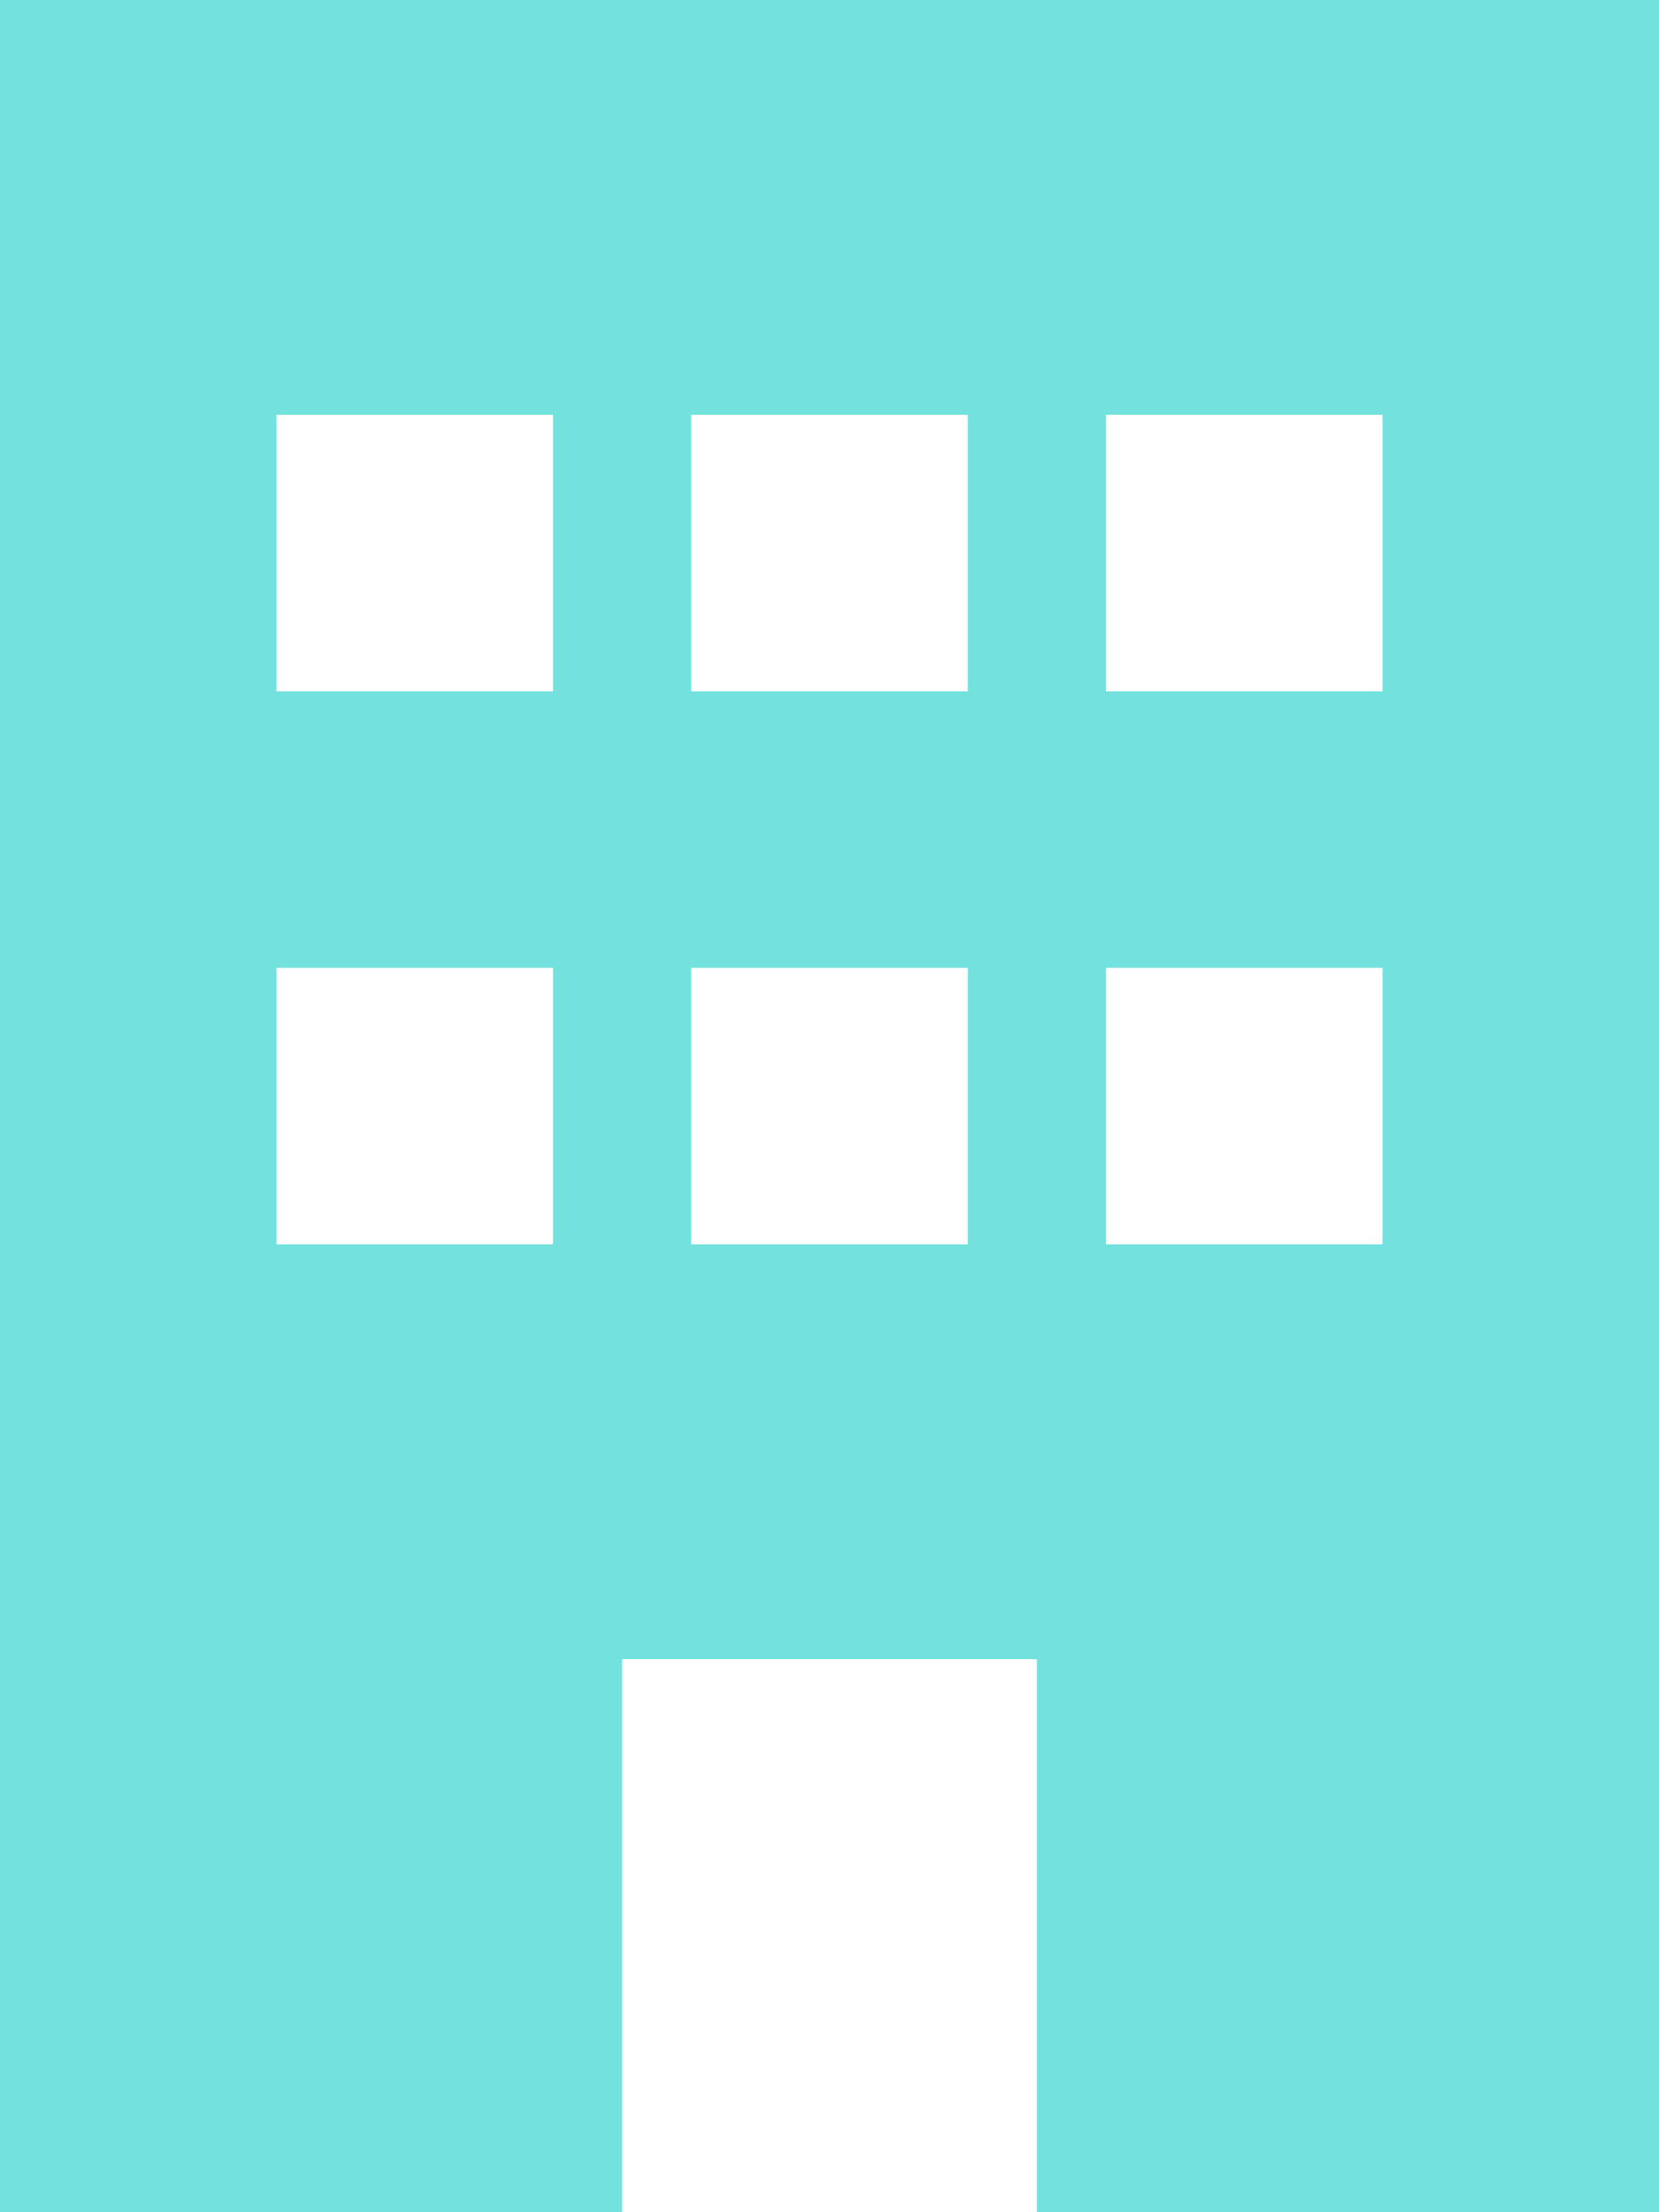 <svg width="30" height="40" viewBox="0 0 30 40" fill="none" xmlns="http://www.w3.org/2000/svg">
<g id="building-sharp-solid" clip-path="url(#clip0_10_248)">
<path id="Vector" d="M30 0H3.05176e-05V40H11.25V30H18.75V40H30V0ZM5 17.5H10V22.5H5V17.5ZM17.5 17.5V22.5H12.5V17.5H17.5ZM20 17.5H25V22.5H20V17.5ZM10 7.5V12.5H5V7.5H10ZM12.5 7.5H17.5V12.5H12.5V7.5ZM25 7.5V12.5H20V7.5H25Z" fill="#73E2DE"/>
</g>
<defs>
<clipPath id="clip0_10_248">
<rect width="30" height="40" fill="white"/>
</clipPath>
</defs>
</svg>
